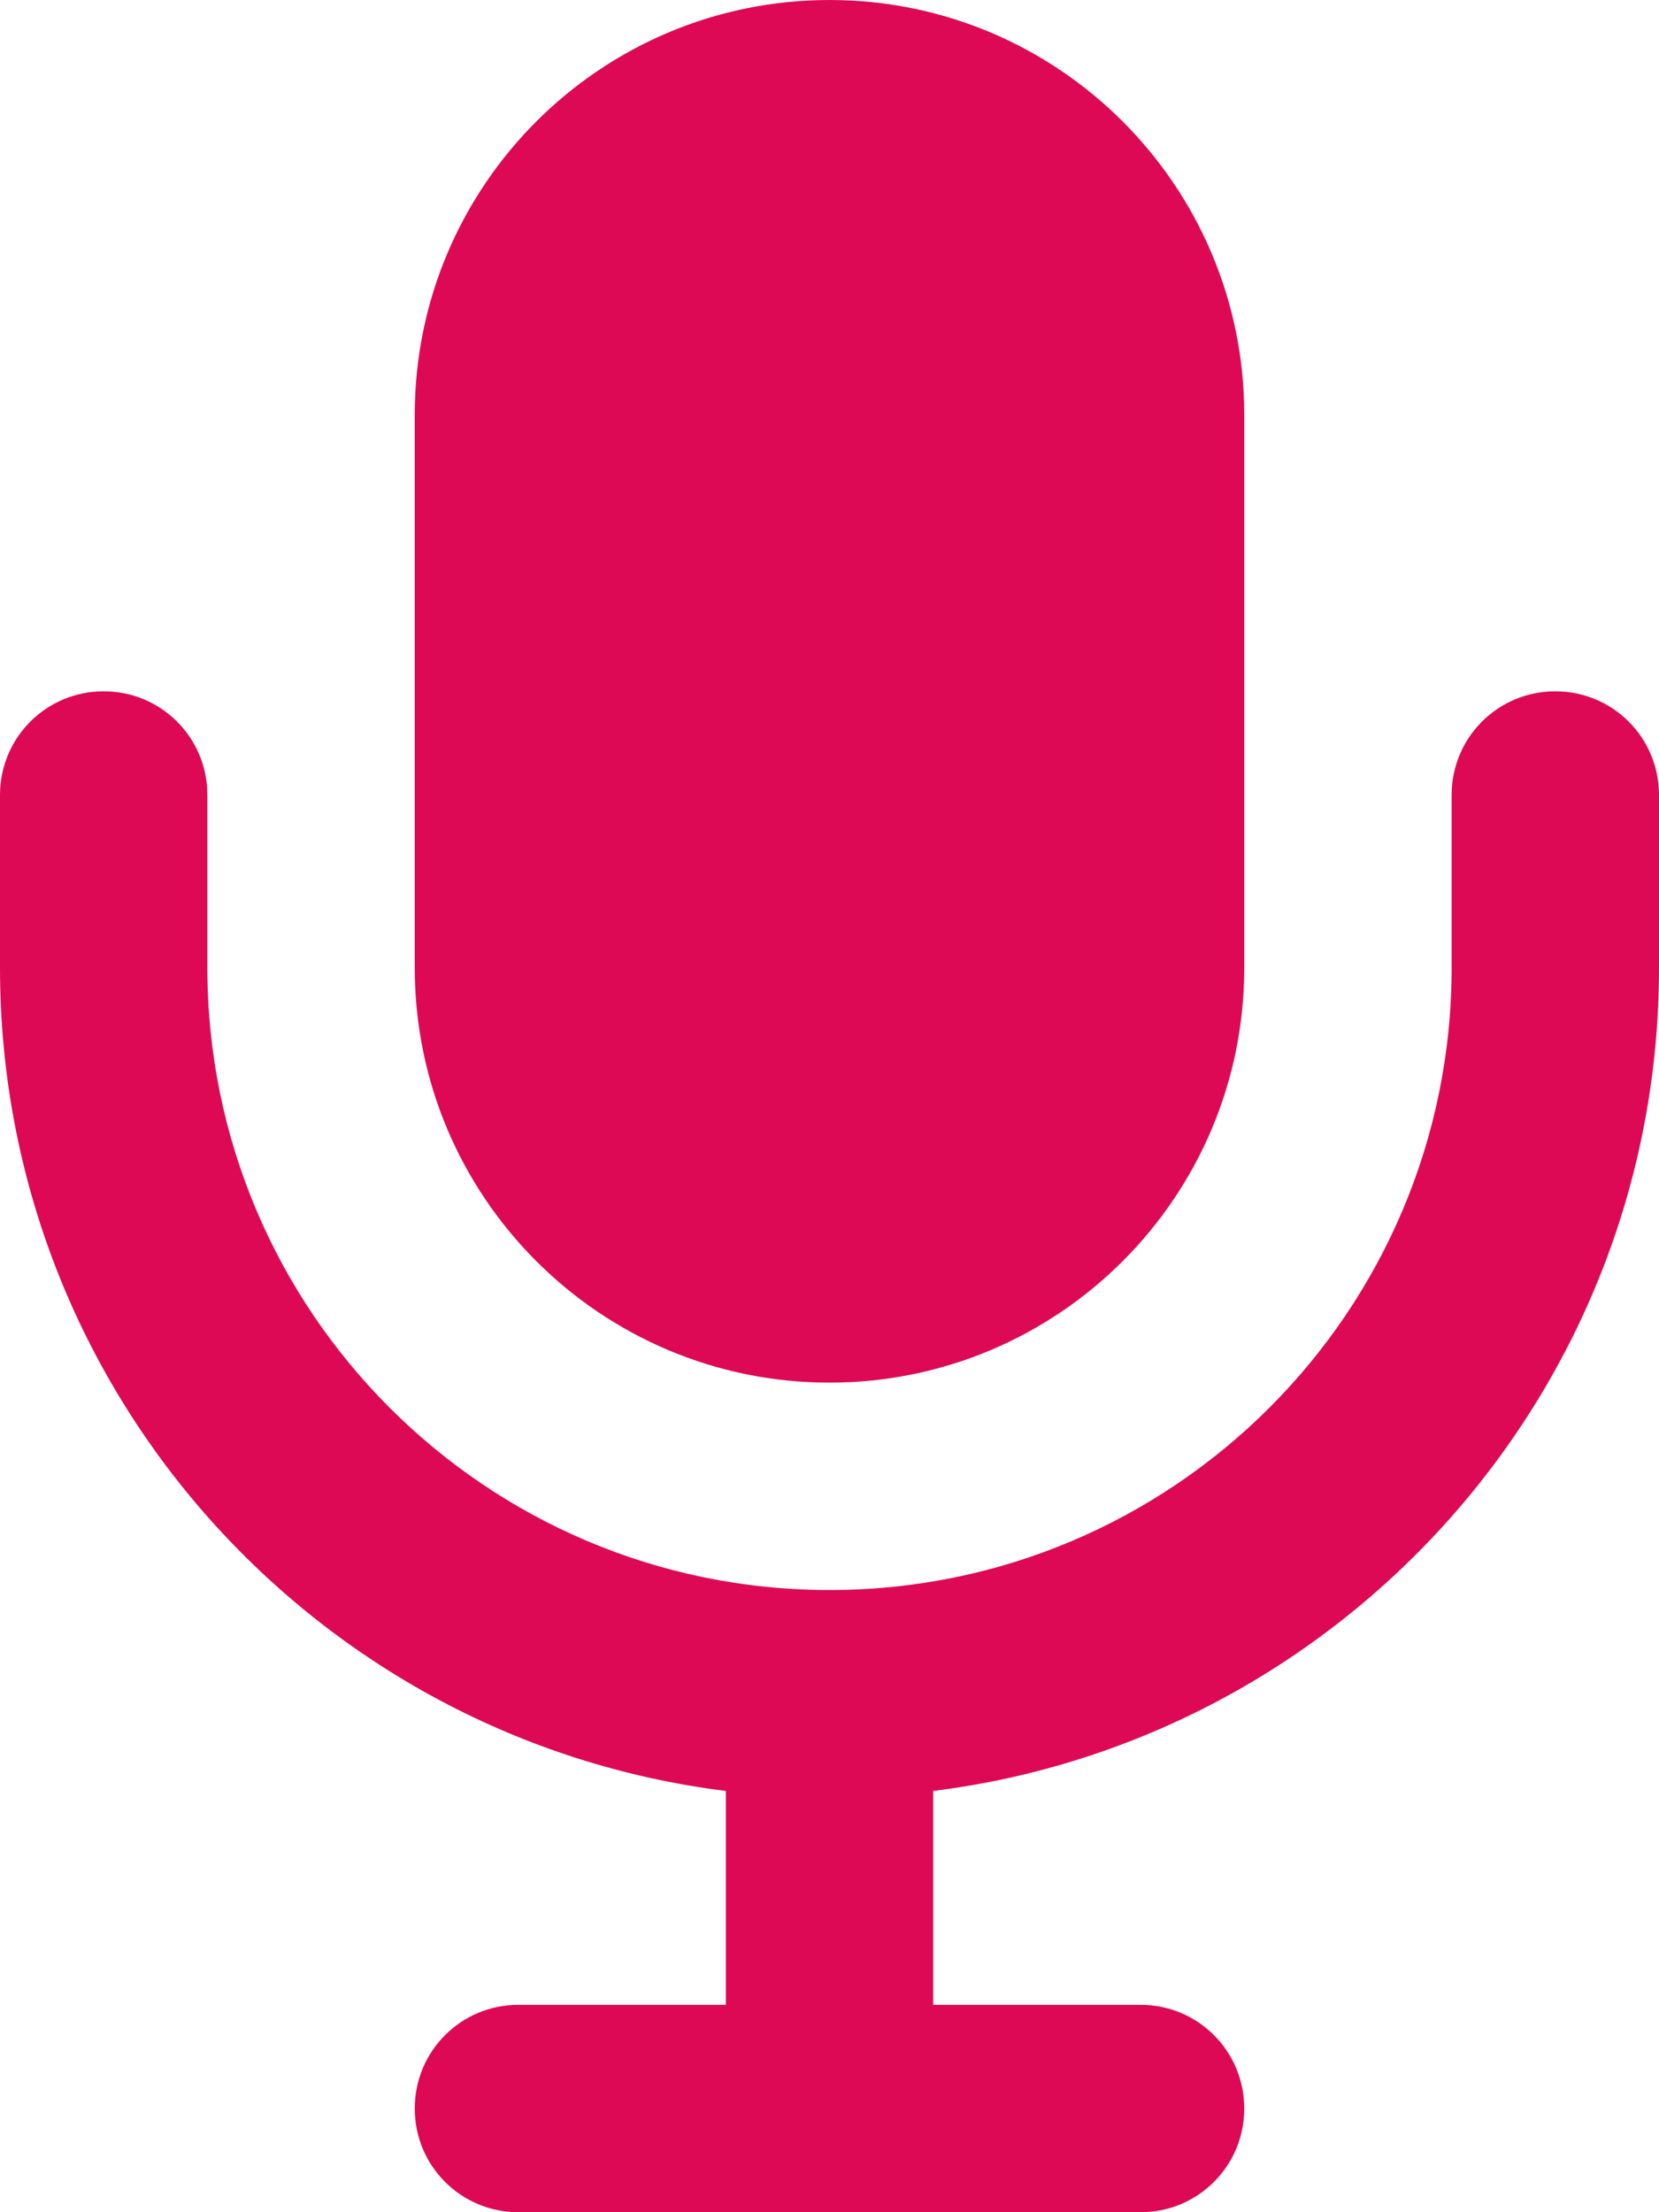 <?xml version="1.0" encoding="UTF-8"?>
<svg id="Layer_1" data-name="Layer 1" xmlns="http://www.w3.org/2000/svg" viewBox="0 0 384 512">
  <defs>
    <style>
      .cls-1 {
        fill: #de0954;
      }
    </style>
  </defs>
  <path class="cls-1" d="M192,0c-53,0-96,43-96,96v128c0,53,43,96,96,96s96-43,96-96V96C288,43,245,0,192,0ZM48,184c0-13.3-10.7-24-24-24S0,170.7,0,184v40c0,97.9,73.3,178.7,168,190.5v49.5h-48c-13.3,0-24,10.7-24,24s10.7,24,24,24h144c13.3,0,24-10.7,24-24s-10.7-24-24-24h-48v-49.5c94.7-11.8,168-92.6,168-190.5v-40c0-13.3-10.7-24-24-24s-24,10.7-24,24v40c0,79.5-64.5,144-144,144S48,303.5,48,224v-40Z"/>
</svg>